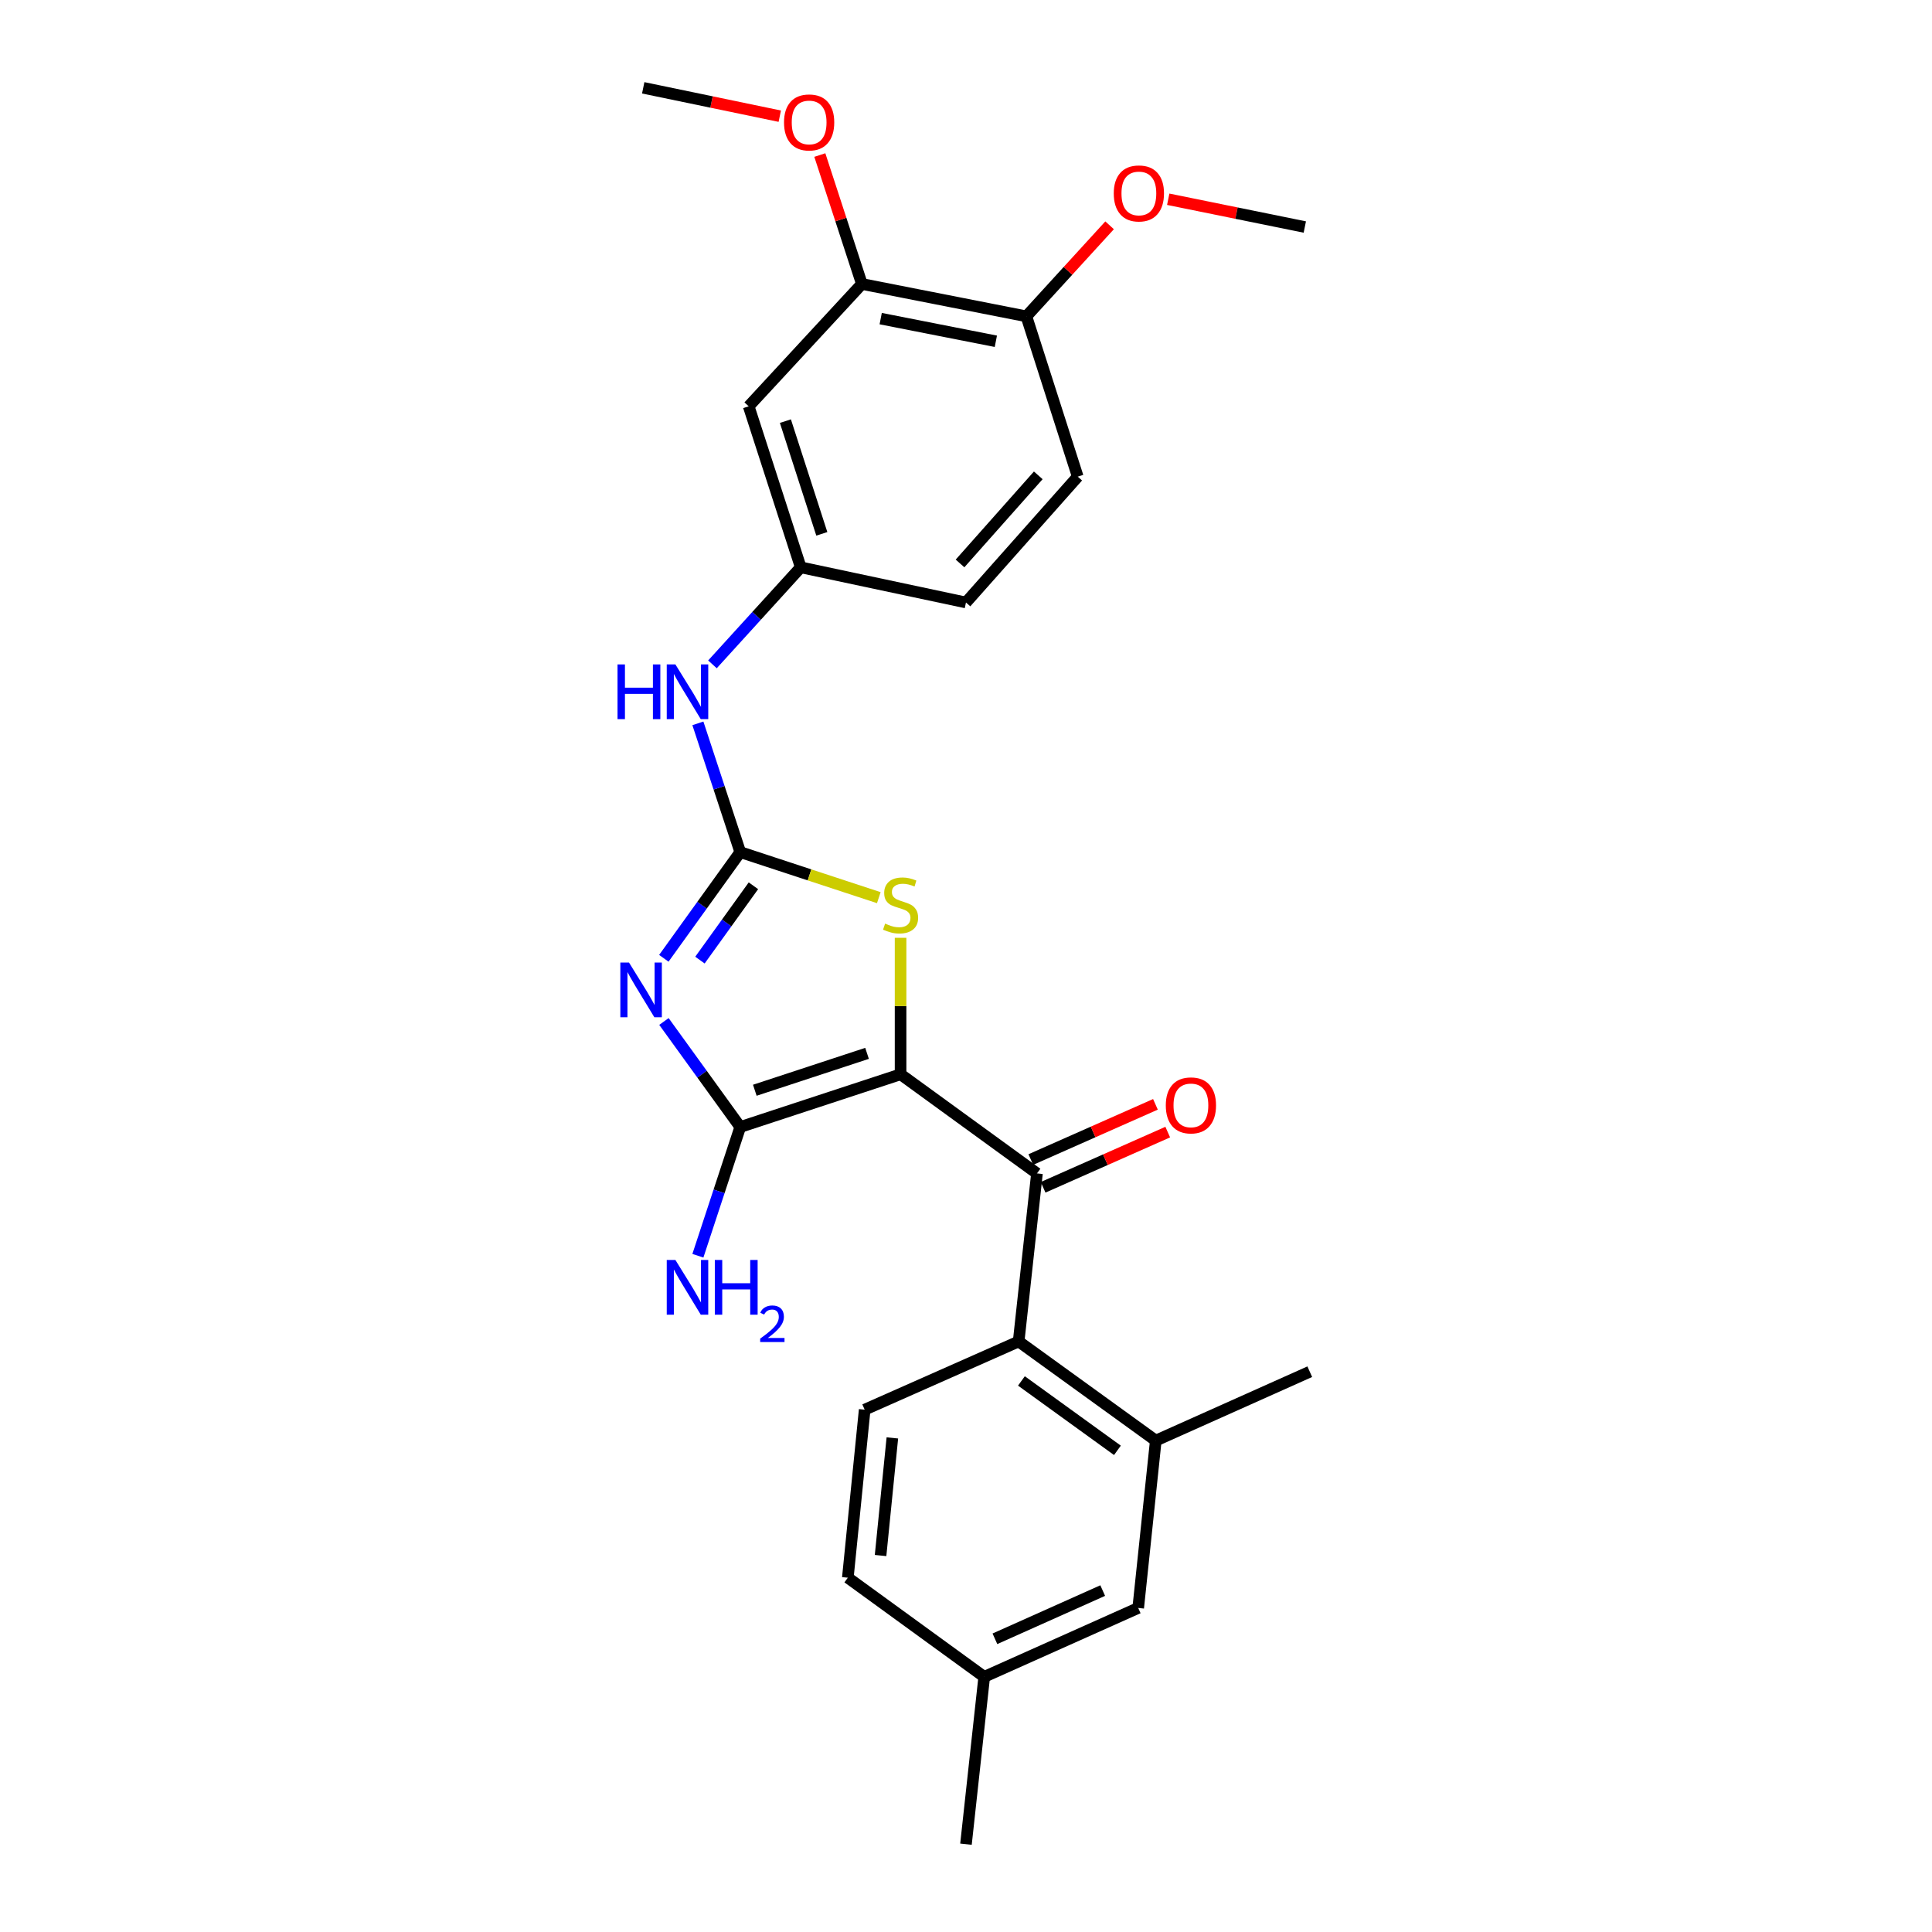 <?xml version='1.0' encoding='iso-8859-1'?>
<svg version='1.1' baseProfile='full'
              xmlns='http://www.w3.org/2000/svg'
                      xmlns:rdkit='http://www.rdkit.org/xml'
                      xmlns:xlink='http://www.w3.org/1999/xlink'
                  xml:space='preserve'
width='1000px' height='1000px' viewBox='0 0 1000 1000'>
<!-- END OF HEADER -->
<rect style='opacity:1.0;fill:#FFFFFF;stroke:none' width='1000' height='1000' x='0' y='0'> </rect>
<path class='bond-1' d='M 466.135,556.051 L 383.15,583.334' style='fill:none;fill-rule:evenodd;stroke:#000000;stroke-width:6px;stroke-linecap:butt;stroke-linejoin:miter;stroke-opacity:1' />
<path class='bond-1' d='M 448.779,545.214 L 390.689,564.313' style='fill:none;fill-rule:evenodd;stroke:#000000;stroke-width:6px;stroke-linecap:butt;stroke-linejoin:miter;stroke-opacity:1' />
<path class='bond-3' d='M 466.135,556.051 L 466.135,520.729' style='fill:none;fill-rule:evenodd;stroke:#000000;stroke-width:6px;stroke-linecap:butt;stroke-linejoin:miter;stroke-opacity:1' />
<path class='bond-3' d='M 466.135,520.729 L 466.135,485.407' style='fill:none;fill-rule:evenodd;stroke:#CCCC00;stroke-width:6px;stroke-linecap:butt;stroke-linejoin:miter;stroke-opacity:1' />
<path class='bond-4' d='M 466.135,556.051 L 536.731,607.361' style='fill:none;fill-rule:evenodd;stroke:#000000;stroke-width:6px;stroke-linecap:butt;stroke-linejoin:miter;stroke-opacity:1' />
<path class='bond-0' d='M 343.655,528.721 L 363.402,556.028' style='fill:none;fill-rule:evenodd;stroke:#0000FF;stroke-width:6px;stroke-linecap:butt;stroke-linejoin:miter;stroke-opacity:1' />
<path class='bond-0' d='M 363.402,556.028 L 383.15,583.334' style='fill:none;fill-rule:evenodd;stroke:#000000;stroke-width:6px;stroke-linecap:butt;stroke-linejoin:miter;stroke-opacity:1' />
<path class='bond-26' d='M 343.6,496.015 L 363.375,468.533' style='fill:none;fill-rule:evenodd;stroke:#0000FF;stroke-width:6px;stroke-linecap:butt;stroke-linejoin:miter;stroke-opacity:1' />
<path class='bond-26' d='M 363.375,468.533 L 383.15,441.05' style='fill:none;fill-rule:evenodd;stroke:#000000;stroke-width:6px;stroke-linecap:butt;stroke-linejoin:miter;stroke-opacity:1' />
<path class='bond-26' d='M 362.289,496.949 L 376.131,477.711' style='fill:none;fill-rule:evenodd;stroke:#0000FF;stroke-width:6px;stroke-linecap:butt;stroke-linejoin:miter;stroke-opacity:1' />
<path class='bond-26' d='M 376.131,477.711 L 389.974,458.474' style='fill:none;fill-rule:evenodd;stroke:#000000;stroke-width:6px;stroke-linecap:butt;stroke-linejoin:miter;stroke-opacity:1' />
<path class='bond-15' d='M 383.15,583.334 L 372.188,616.655' style='fill:none;fill-rule:evenodd;stroke:#000000;stroke-width:6px;stroke-linecap:butt;stroke-linejoin:miter;stroke-opacity:1' />
<path class='bond-15' d='M 372.188,616.655 L 361.226,649.975' style='fill:none;fill-rule:evenodd;stroke:#0000FF;stroke-width:6px;stroke-linecap:butt;stroke-linejoin:miter;stroke-opacity:1' />
<path class='bond-2' d='M 383.15,441.05 L 419.011,452.84' style='fill:none;fill-rule:evenodd;stroke:#000000;stroke-width:6px;stroke-linecap:butt;stroke-linejoin:miter;stroke-opacity:1' />
<path class='bond-2' d='M 419.011,452.84 L 454.871,464.631' style='fill:none;fill-rule:evenodd;stroke:#CCCC00;stroke-width:6px;stroke-linecap:butt;stroke-linejoin:miter;stroke-opacity:1' />
<path class='bond-7' d='M 383.15,441.05 L 372.188,407.73' style='fill:none;fill-rule:evenodd;stroke:#000000;stroke-width:6px;stroke-linecap:butt;stroke-linejoin:miter;stroke-opacity:1' />
<path class='bond-7' d='M 372.188,407.73 L 361.226,374.409' style='fill:none;fill-rule:evenodd;stroke:#0000FF;stroke-width:6px;stroke-linecap:butt;stroke-linejoin:miter;stroke-opacity:1' />
<path class='bond-5' d='M 536.731,607.361 L 527.25,694.336' style='fill:none;fill-rule:evenodd;stroke:#000000;stroke-width:6px;stroke-linecap:butt;stroke-linejoin:miter;stroke-opacity:1' />
<path class='bond-12' d='M 539.914,614.545 L 572.167,600.258' style='fill:none;fill-rule:evenodd;stroke:#000000;stroke-width:6px;stroke-linecap:butt;stroke-linejoin:miter;stroke-opacity:1' />
<path class='bond-12' d='M 572.167,600.258 L 604.42,585.971' style='fill:none;fill-rule:evenodd;stroke:#FF0000;stroke-width:6px;stroke-linecap:butt;stroke-linejoin:miter;stroke-opacity:1' />
<path class='bond-12' d='M 533.549,600.177 L 565.802,585.89' style='fill:none;fill-rule:evenodd;stroke:#000000;stroke-width:6px;stroke-linecap:butt;stroke-linejoin:miter;stroke-opacity:1' />
<path class='bond-12' d='M 565.802,585.89 L 598.055,571.603' style='fill:none;fill-rule:evenodd;stroke:#FF0000;stroke-width:6px;stroke-linecap:butt;stroke-linejoin:miter;stroke-opacity:1' />
<path class='bond-6' d='M 527.25,694.336 L 598.23,745.655' style='fill:none;fill-rule:evenodd;stroke:#000000;stroke-width:6px;stroke-linecap:butt;stroke-linejoin:miter;stroke-opacity:1' />
<path class='bond-6' d='M 528.689,714.769 L 578.376,750.693' style='fill:none;fill-rule:evenodd;stroke:#000000;stroke-width:6px;stroke-linecap:butt;stroke-linejoin:miter;stroke-opacity:1' />
<path class='bond-10' d='M 527.25,694.336 L 447.556,729.643' style='fill:none;fill-rule:evenodd;stroke:#000000;stroke-width:6px;stroke-linecap:butt;stroke-linejoin:miter;stroke-opacity:1' />
<path class='bond-14' d='M 598.23,745.655 L 589.133,832.272' style='fill:none;fill-rule:evenodd;stroke:#000000;stroke-width:6px;stroke-linecap:butt;stroke-linejoin:miter;stroke-opacity:1' />
<path class='bond-22' d='M 598.23,745.655 L 677.933,709.99' style='fill:none;fill-rule:evenodd;stroke:#000000;stroke-width:6px;stroke-linecap:butt;stroke-linejoin:miter;stroke-opacity:1' />
<path class='bond-11' d='M 368.766,343.869 L 391.612,318.759' style='fill:none;fill-rule:evenodd;stroke:#0000FF;stroke-width:6px;stroke-linecap:butt;stroke-linejoin:miter;stroke-opacity:1' />
<path class='bond-11' d='M 391.612,318.759 L 414.458,293.65' style='fill:none;fill-rule:evenodd;stroke:#000000;stroke-width:6px;stroke-linecap:butt;stroke-linejoin:miter;stroke-opacity:1' />
<path class='bond-8' d='M 387.524,210.307 L 414.458,293.65' style='fill:none;fill-rule:evenodd;stroke:#000000;stroke-width:6px;stroke-linecap:butt;stroke-linejoin:miter;stroke-opacity:1' />
<path class='bond-8' d='M 406.518,217.976 L 425.372,276.316' style='fill:none;fill-rule:evenodd;stroke:#000000;stroke-width:6px;stroke-linecap:butt;stroke-linejoin:miter;stroke-opacity:1' />
<path class='bond-9' d='M 387.524,210.307 L 446.107,146.984' style='fill:none;fill-rule:evenodd;stroke:#000000;stroke-width:6px;stroke-linecap:butt;stroke-linejoin:miter;stroke-opacity:1' />
<path class='bond-20' d='M 446.107,146.984 L 435.223,113.618' style='fill:none;fill-rule:evenodd;stroke:#000000;stroke-width:6px;stroke-linecap:butt;stroke-linejoin:miter;stroke-opacity:1' />
<path class='bond-20' d='M 435.223,113.618 L 424.339,80.252' style='fill:none;fill-rule:evenodd;stroke:#FF0000;stroke-width:6px;stroke-linecap:butt;stroke-linejoin:miter;stroke-opacity:1' />
<path class='bond-28' d='M 446.107,146.984 L 531.257,163.738' style='fill:none;fill-rule:evenodd;stroke:#000000;stroke-width:6px;stroke-linecap:butt;stroke-linejoin:miter;stroke-opacity:1' />
<path class='bond-28' d='M 455.845,164.916 L 515.451,176.644' style='fill:none;fill-rule:evenodd;stroke:#000000;stroke-width:6px;stroke-linecap:butt;stroke-linejoin:miter;stroke-opacity:1' />
<path class='bond-17' d='M 447.556,729.643 L 438.834,816.618' style='fill:none;fill-rule:evenodd;stroke:#000000;stroke-width:6px;stroke-linecap:butt;stroke-linejoin:miter;stroke-opacity:1' />
<path class='bond-17' d='M 461.885,744.257 L 455.779,805.14' style='fill:none;fill-rule:evenodd;stroke:#000000;stroke-width:6px;stroke-linecap:butt;stroke-linejoin:miter;stroke-opacity:1' />
<path class='bond-19' d='M 414.458,293.65 L 499.984,311.845' style='fill:none;fill-rule:evenodd;stroke:#000000;stroke-width:6px;stroke-linecap:butt;stroke-linejoin:miter;stroke-opacity:1' />
<path class='bond-13' d='M 531.257,163.738 L 557.833,246.705' style='fill:none;fill-rule:evenodd;stroke:#000000;stroke-width:6px;stroke-linecap:butt;stroke-linejoin:miter;stroke-opacity:1' />
<path class='bond-21' d='M 531.257,163.738 L 552.791,140.18' style='fill:none;fill-rule:evenodd;stroke:#000000;stroke-width:6px;stroke-linecap:butt;stroke-linejoin:miter;stroke-opacity:1' />
<path class='bond-21' d='M 552.791,140.18 L 574.325,116.621' style='fill:none;fill-rule:evenodd;stroke:#FF0000;stroke-width:6px;stroke-linecap:butt;stroke-linejoin:miter;stroke-opacity:1' />
<path class='bond-27' d='M 589.133,832.272 L 509.431,867.928' style='fill:none;fill-rule:evenodd;stroke:#000000;stroke-width:6px;stroke-linecap:butt;stroke-linejoin:miter;stroke-opacity:1' />
<path class='bond-27' d='M 570.76,823.276 L 514.968,848.235' style='fill:none;fill-rule:evenodd;stroke:#000000;stroke-width:6px;stroke-linecap:butt;stroke-linejoin:miter;stroke-opacity:1' />
<path class='bond-16' d='M 557.833,246.705 L 499.984,311.845' style='fill:none;fill-rule:evenodd;stroke:#000000;stroke-width:6px;stroke-linecap:butt;stroke-linejoin:miter;stroke-opacity:1' />
<path class='bond-16' d='M 537.406,246.041 L 496.911,291.639' style='fill:none;fill-rule:evenodd;stroke:#000000;stroke-width:6px;stroke-linecap:butt;stroke-linejoin:miter;stroke-opacity:1' />
<path class='bond-18' d='M 438.834,816.618 L 509.431,867.928' style='fill:none;fill-rule:evenodd;stroke:#000000;stroke-width:6px;stroke-linecap:butt;stroke-linejoin:miter;stroke-opacity:1' />
<path class='bond-23' d='M 509.431,867.928 L 499.984,954.545' style='fill:none;fill-rule:evenodd;stroke:#000000;stroke-width:6px;stroke-linecap:butt;stroke-linejoin:miter;stroke-opacity:1' />
<path class='bond-24' d='M 403.613,60.136 L 368.272,52.795' style='fill:none;fill-rule:evenodd;stroke:#FF0000;stroke-width:6px;stroke-linecap:butt;stroke-linejoin:miter;stroke-opacity:1' />
<path class='bond-24' d='M 368.272,52.795 L 332.931,45.455' style='fill:none;fill-rule:evenodd;stroke:#000000;stroke-width:6px;stroke-linecap:butt;stroke-linejoin:miter;stroke-opacity:1' />
<path class='bond-25' d='M 604.673,103.129 L 640.02,110.319' style='fill:none;fill-rule:evenodd;stroke:#FF0000;stroke-width:6px;stroke-linecap:butt;stroke-linejoin:miter;stroke-opacity:1' />
<path class='bond-25' d='M 640.02,110.319 L 675.366,117.509' style='fill:none;fill-rule:evenodd;stroke:#000000;stroke-width:6px;stroke-linecap:butt;stroke-linejoin:miter;stroke-opacity:1' />
<path  class='atom-1' d='M 325.571 498.211
L 334.851 513.211
Q 335.771 514.691, 337.251 517.371
Q 338.731 520.051, 338.811 520.211
L 338.811 498.211
L 342.571 498.211
L 342.571 526.531
L 338.691 526.531
L 328.731 510.131
Q 327.571 508.211, 326.331 506.011
Q 325.131 503.811, 324.771 503.131
L 324.771 526.531
L 321.091 526.531
L 321.091 498.211
L 325.571 498.211
' fill='#0000FF'/>
<path  class='atom-4' d='M 458.135 478.054
Q 458.455 478.174, 459.775 478.734
Q 461.095 479.294, 462.535 479.654
Q 464.015 479.974, 465.455 479.974
Q 468.135 479.974, 469.695 478.694
Q 471.255 477.374, 471.255 475.094
Q 471.255 473.534, 470.455 472.574
Q 469.695 471.614, 468.495 471.094
Q 467.295 470.574, 465.295 469.974
Q 462.775 469.214, 461.255 468.494
Q 459.775 467.774, 458.695 466.254
Q 457.655 464.734, 457.655 462.174
Q 457.655 458.614, 460.055 456.414
Q 462.495 454.214, 467.295 454.214
Q 470.575 454.214, 474.295 455.774
L 473.375 458.854
Q 469.975 457.454, 467.415 457.454
Q 464.655 457.454, 463.135 458.614
Q 461.615 459.734, 461.655 461.694
Q 461.655 463.214, 462.415 464.134
Q 463.215 465.054, 464.335 465.574
Q 465.495 466.094, 467.415 466.694
Q 469.975 467.494, 471.495 468.294
Q 473.015 469.094, 474.095 470.734
Q 475.215 472.334, 475.215 475.094
Q 475.215 479.014, 472.575 481.134
Q 469.975 483.214, 465.615 483.214
Q 463.095 483.214, 461.175 482.654
Q 459.295 482.134, 457.055 481.214
L 458.135 478.054
' fill='#CCCC00'/>
<path  class='atom-8' d='M 319.629 343.905
L 323.469 343.905
L 323.469 355.945
L 337.949 355.945
L 337.949 343.905
L 341.789 343.905
L 341.789 372.225
L 337.949 372.225
L 337.949 359.145
L 323.469 359.145
L 323.469 372.225
L 319.629 372.225
L 319.629 343.905
' fill='#0000FF'/>
<path  class='atom-8' d='M 349.589 343.905
L 358.869 358.905
Q 359.789 360.385, 361.269 363.065
Q 362.749 365.745, 362.829 365.905
L 362.829 343.905
L 366.589 343.905
L 366.589 372.225
L 362.709 372.225
L 352.749 355.825
Q 351.589 353.905, 350.349 351.705
Q 349.149 349.505, 348.789 348.825
L 348.789 372.225
L 345.109 372.225
L 345.109 343.905
L 349.589 343.905
' fill='#0000FF'/>
<path  class='atom-13' d='M 603.416 572.143
Q 603.416 565.343, 606.776 561.543
Q 610.136 557.743, 616.416 557.743
Q 622.696 557.743, 626.056 561.543
Q 629.416 565.343, 629.416 572.143
Q 629.416 579.023, 626.016 582.943
Q 622.616 586.823, 616.416 586.823
Q 610.176 586.823, 606.776 582.943
Q 603.416 579.063, 603.416 572.143
M 616.416 583.623
Q 620.736 583.623, 623.056 580.743
Q 625.416 577.823, 625.416 572.143
Q 625.416 566.583, 623.056 563.783
Q 620.736 560.943, 616.416 560.943
Q 612.096 560.943, 609.736 563.743
Q 607.416 566.543, 607.416 572.143
Q 607.416 577.863, 609.736 580.743
Q 612.096 583.623, 616.416 583.623
' fill='#FF0000'/>
<path  class='atom-16' d='M 349.589 652.159
L 358.869 667.159
Q 359.789 668.639, 361.269 671.319
Q 362.749 673.999, 362.829 674.159
L 362.829 652.159
L 366.589 652.159
L 366.589 680.479
L 362.709 680.479
L 352.749 664.079
Q 351.589 662.159, 350.349 659.959
Q 349.149 657.759, 348.789 657.079
L 348.789 680.479
L 345.109 680.479
L 345.109 652.159
L 349.589 652.159
' fill='#0000FF'/>
<path  class='atom-16' d='M 369.989 652.159
L 373.829 652.159
L 373.829 664.199
L 388.309 664.199
L 388.309 652.159
L 392.149 652.159
L 392.149 680.479
L 388.309 680.479
L 388.309 667.399
L 373.829 667.399
L 373.829 680.479
L 369.989 680.479
L 369.989 652.159
' fill='#0000FF'/>
<path  class='atom-16' d='M 393.522 679.486
Q 394.208 677.717, 395.845 676.74
Q 397.482 675.737, 399.752 675.737
Q 402.577 675.737, 404.161 677.268
Q 405.745 678.799, 405.745 681.519
Q 405.745 684.291, 403.686 686.878
Q 401.653 689.465, 397.429 692.527
L 406.062 692.527
L 406.062 694.639
L 393.469 694.639
L 393.469 692.871
Q 396.954 690.389, 399.013 688.541
Q 401.099 686.693, 402.102 685.03
Q 403.105 683.367, 403.105 681.651
Q 403.105 679.855, 402.207 678.852
Q 401.31 677.849, 399.752 677.849
Q 398.247 677.849, 397.244 678.456
Q 396.241 679.063, 395.528 680.41
L 393.522 679.486
' fill='#0000FF'/>
<path  class='atom-21' d='M 405.806 63.371
Q 405.806 56.571, 409.166 52.771
Q 412.526 48.971, 418.806 48.971
Q 425.086 48.971, 428.446 52.771
Q 431.806 56.571, 431.806 63.371
Q 431.806 70.251, 428.406 74.171
Q 425.006 78.051, 418.806 78.051
Q 412.566 78.051, 409.166 74.171
Q 405.806 70.291, 405.806 63.371
M 418.806 74.851
Q 423.126 74.851, 425.446 71.971
Q 427.806 69.051, 427.806 63.371
Q 427.806 57.811, 425.446 55.011
Q 423.126 52.171, 418.806 52.171
Q 414.486 52.171, 412.126 54.971
Q 409.806 57.771, 409.806 63.371
Q 409.806 69.091, 412.126 71.971
Q 414.486 74.851, 418.806 74.851
' fill='#FF0000'/>
<path  class='atom-22' d='M 576.482 100.119
Q 576.482 93.319, 579.842 89.519
Q 583.202 85.719, 589.482 85.719
Q 595.762 85.719, 599.122 89.519
Q 602.482 93.319, 602.482 100.119
Q 602.482 106.999, 599.082 110.919
Q 595.682 114.799, 589.482 114.799
Q 583.242 114.799, 579.842 110.919
Q 576.482 107.039, 576.482 100.119
M 589.482 111.599
Q 593.802 111.599, 596.122 108.719
Q 598.482 105.799, 598.482 100.119
Q 598.482 94.559, 596.122 91.759
Q 593.802 88.919, 589.482 88.919
Q 585.162 88.919, 582.802 91.719
Q 580.482 94.519, 580.482 100.119
Q 580.482 105.839, 582.802 108.719
Q 585.162 111.599, 589.482 111.599
' fill='#FF0000'/>
</svg>
